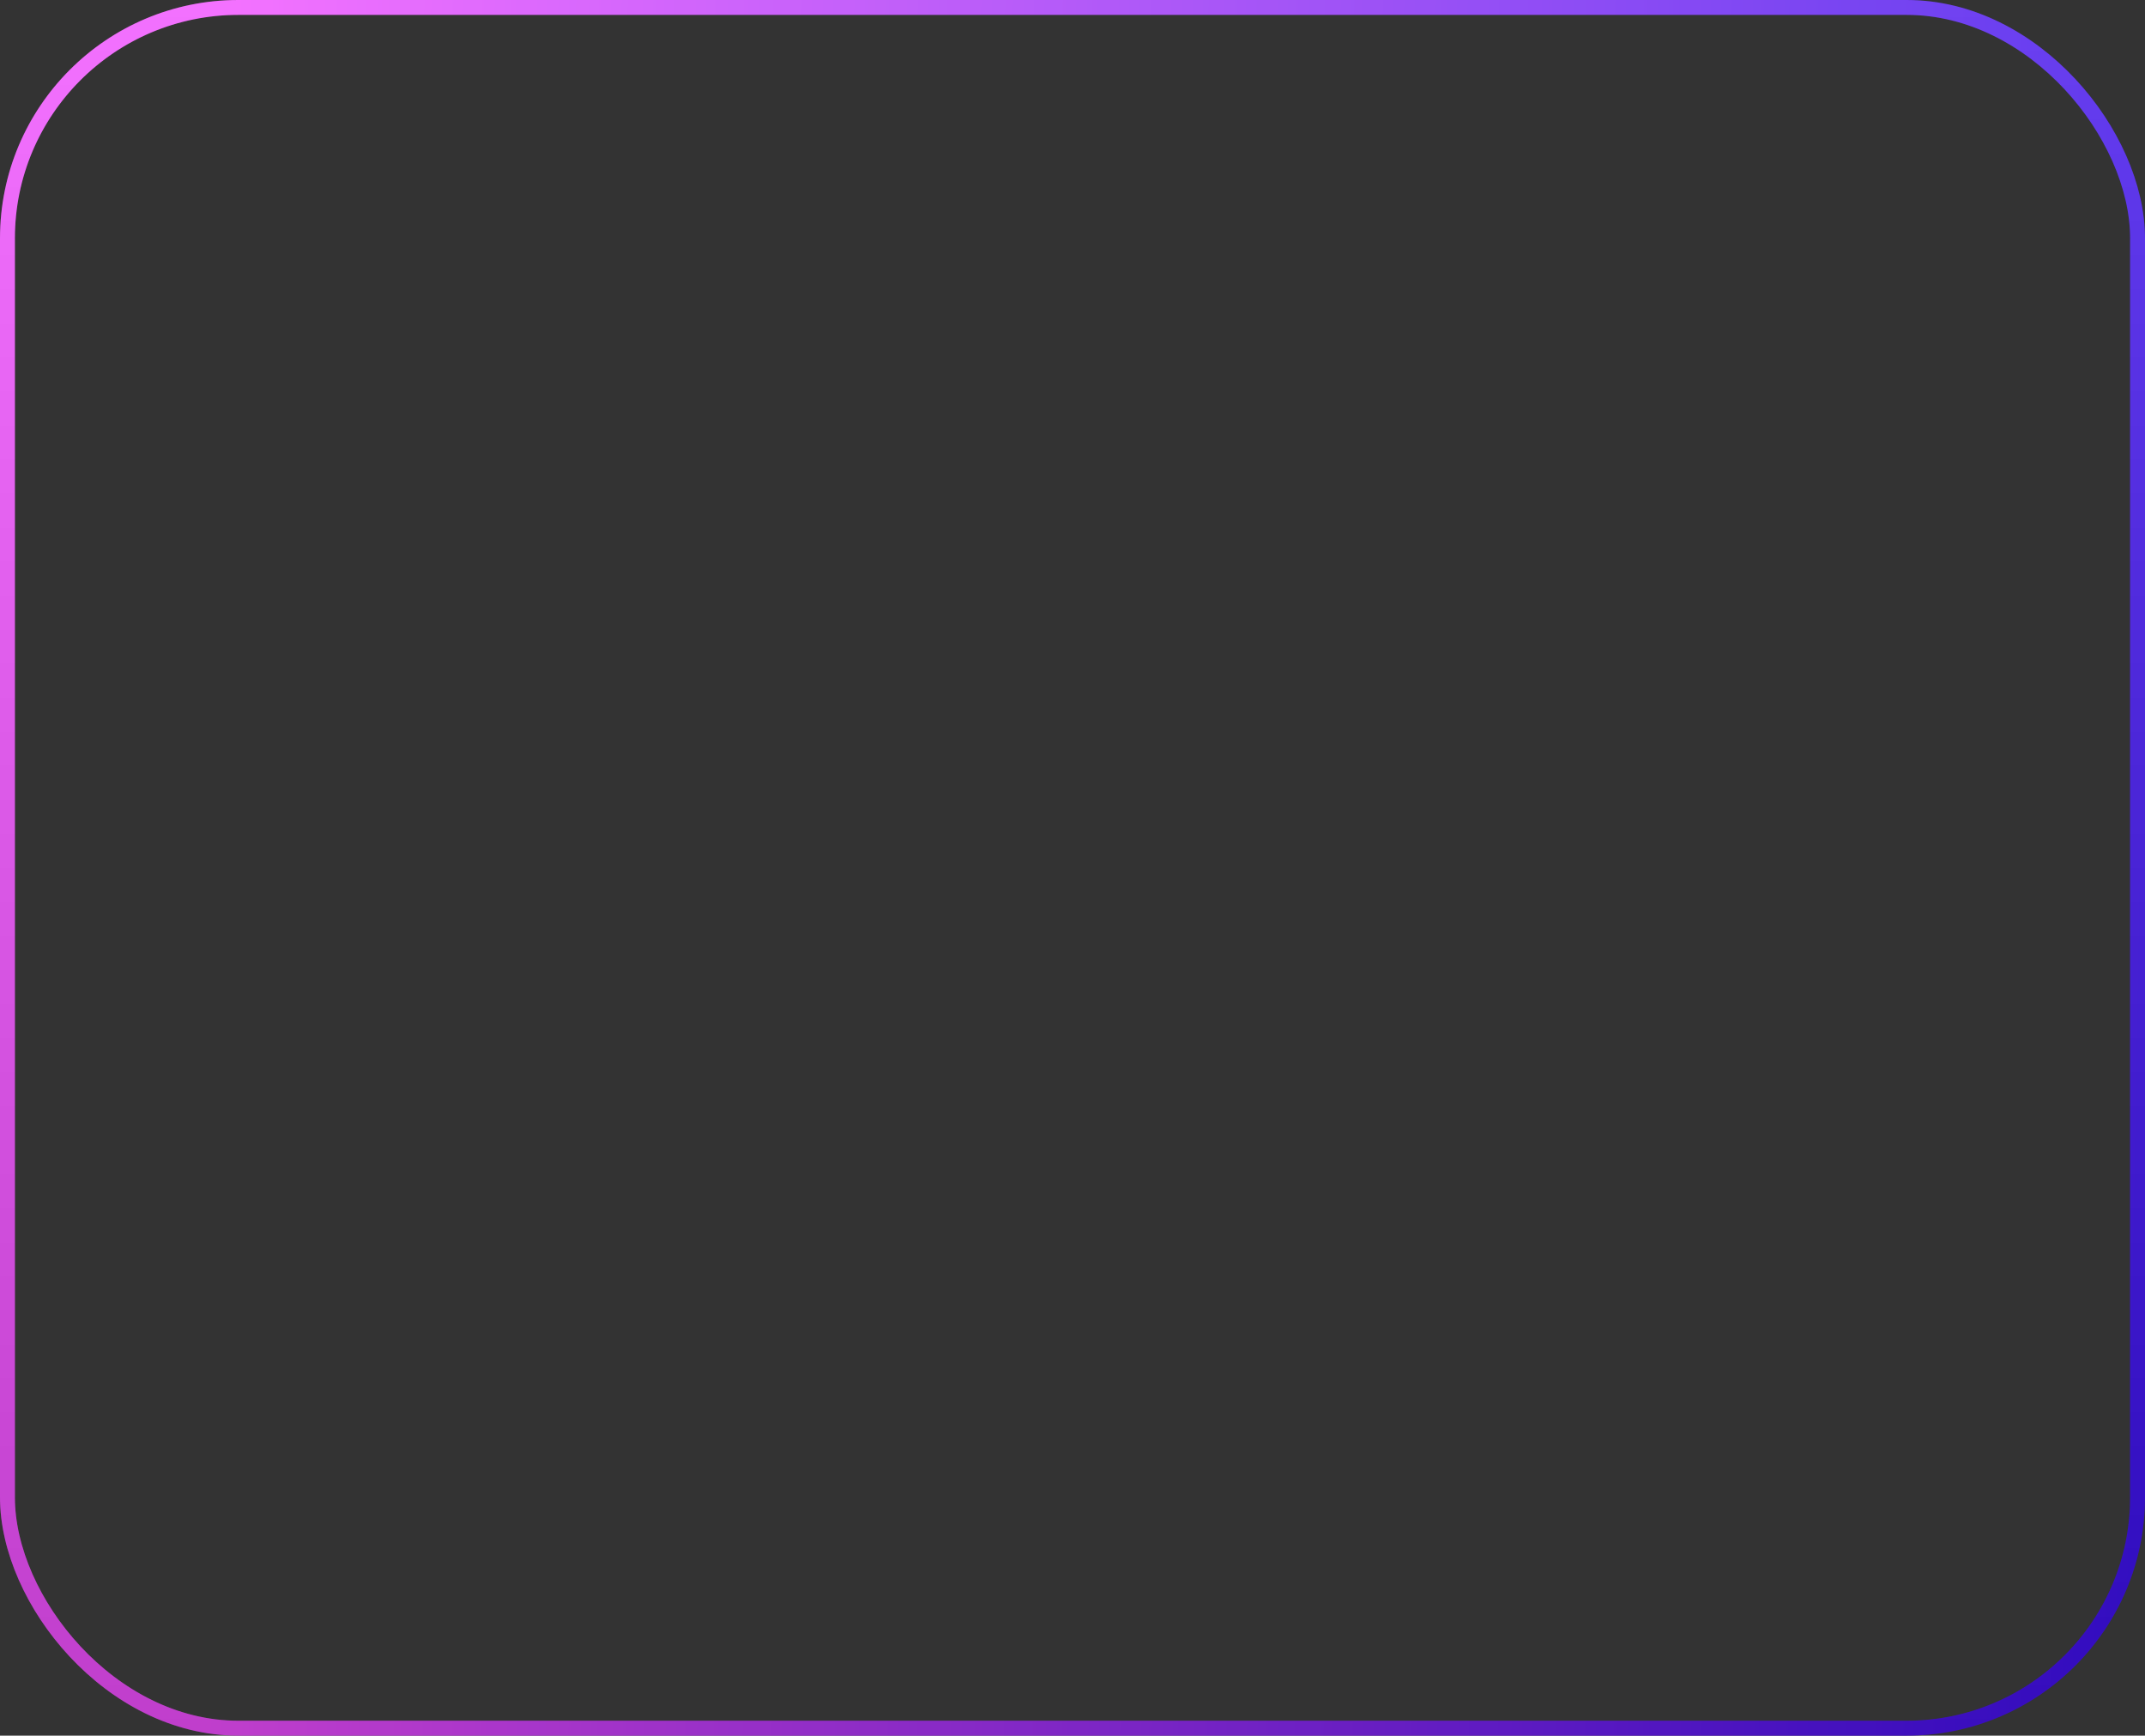 <?xml version="1.0" encoding="UTF-8"?> <svg xmlns="http://www.w3.org/2000/svg" width="288" height="233" viewBox="0 0 288 233" fill="none"><rect x="0" y="0" width="288" height="233" fill="#333333" stroke="none"/><rect x="1" y="1" width="286" height="231" rx="31" stroke="url(#paint0_linear_2318_1882)" stroke-width="2"></rect><rect x="1" y="1" width="286" height="231" rx="31" stroke="url(#paint1_linear_2318_1882)" stroke-opacity="0.2" stroke-width="2"></rect><defs><linearGradient id="paint0_linear_2318_1882" x1="0" y1="0" x2="292.814" y2="5.136" gradientUnits="userSpaceOnUse"><stop offset="0.108" stop-color="#F04EFF"></stop><stop offset="1" stop-color="#380BEB"></stop></linearGradient><linearGradient id="paint1_linear_2318_1882" x1="144" y1="0" x2="144" y2="233" gradientUnits="userSpaceOnUse"><stop stop-color="white"></stop><stop offset="1"></stop></linearGradient></defs></svg> 